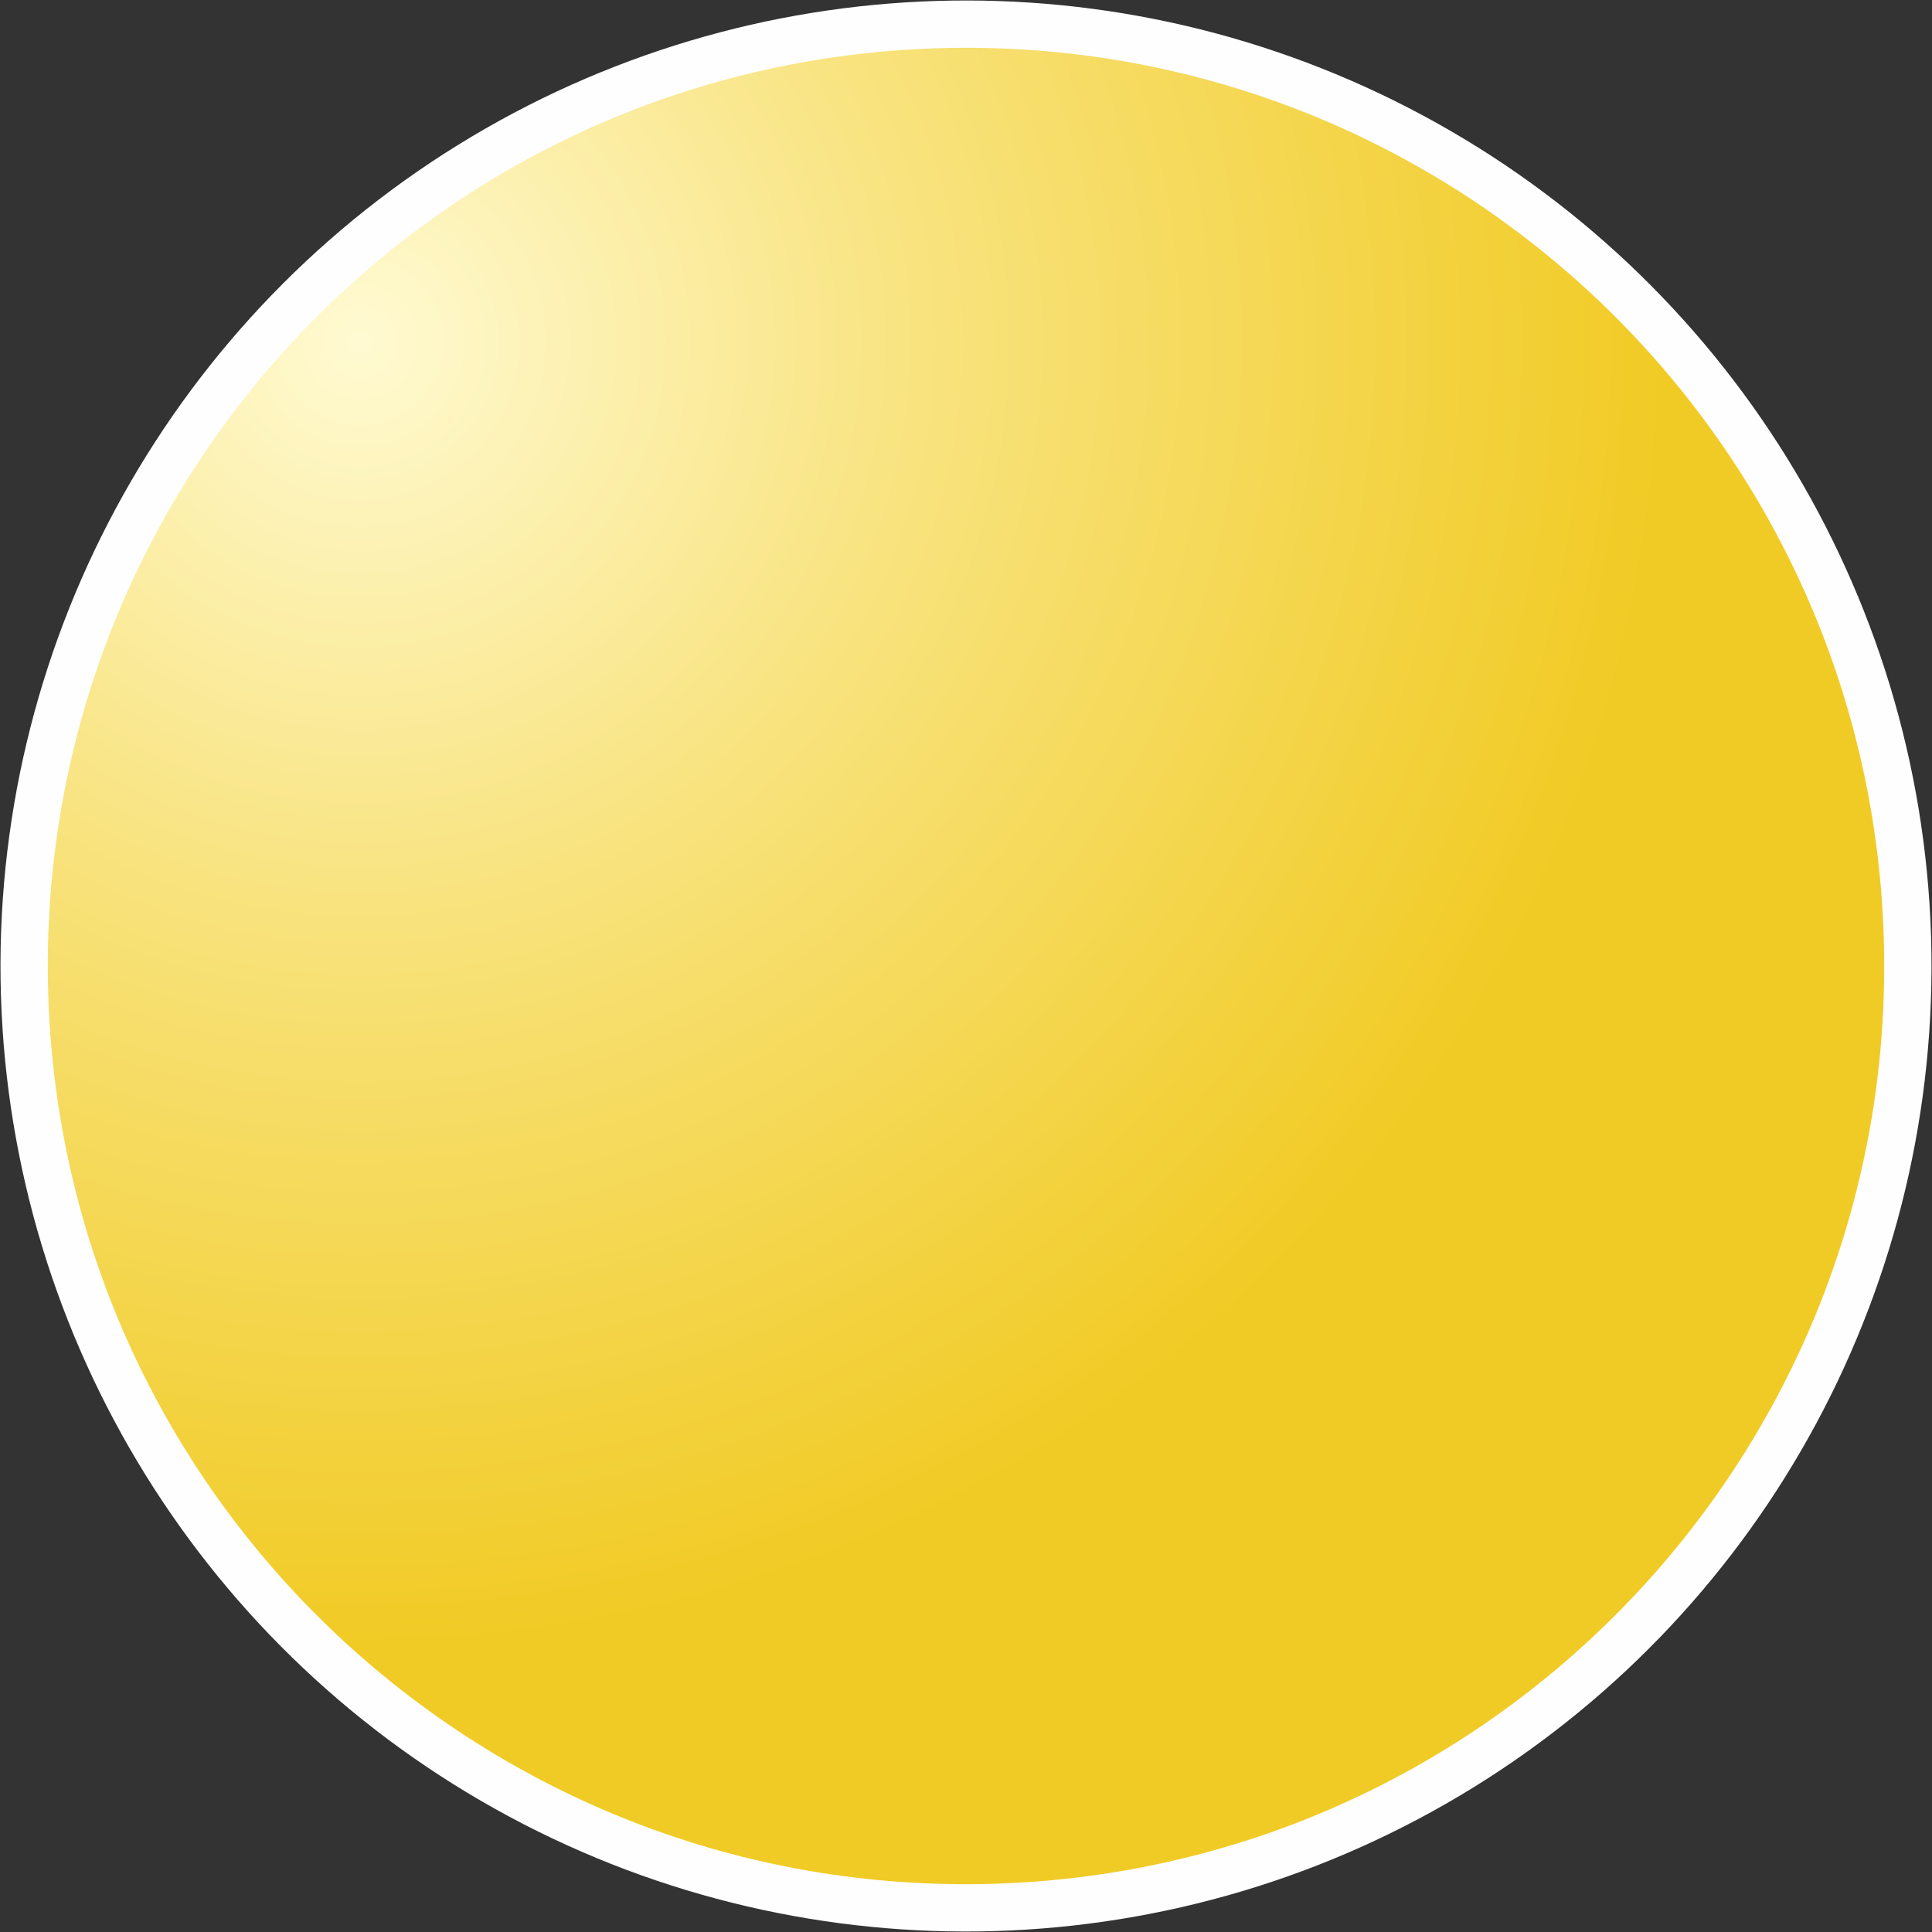 <?xml version="1.0" encoding="UTF-8"?>
<!DOCTYPE svg PUBLIC "-//W3C//DTD SVG 1.1//EN" "http://www.w3.org/Graphics/SVG/1.1/DTD/svg11.dtd">
<svg xmlns="http://www.w3.org/2000/svg" xmlns:xlink="http://www.w3.org/1999/xlink" xml:space="preserve" width="52.885mm" height="52.885mm" version="1.1" style="shape-rendering:geometricPrecision; text-rendering:geometricPrecision; image-rendering:optimizeQuality; fill-rule:evenodd; clip-rule:evenodd" viewBox="0 0 6770 6770">
 <rect x="0" y="0" width="6770" height="6770" fill="#333333" stroke="none"/>
 <defs>
  <style type="text/css">
   <![CDATA[
    .fil0 {fill:#FEFEFE}
    .fil1 {fill:url(#id0)}
   ]]>
  </style>
  <radialGradient id="id0" gradientUnits="userSpaceOnUse" gradientTransform="matrix(1.769 0.1 -0.1 1.769 -850 -1047)" cx="1261.43" cy="1197.08" r="2574.03" fx="1261.43" fy="1197.08">
   <stop offset="0" style="stop-opacity:1; stop-color:#FFFAD2"/>
   <stop offset="0.451" style="stop-opacity:1; stop-color:#F8E27B"/>
   <stop offset="1" style="stop-opacity:1; stop-color:#F1CB25"/>
  </radialGradient>
 </defs>
 <g id="Ebene_x0020_1">
  <circle class="fil0" transform="matrix(1.823 -0.056 0.056 1.823 3385 3385)" r="1855"/>
  <path class="fil1" d="M3287 169c1776,-54 3260,1342 3314,3118 54,1776 -1342,3260 -3118,3314 -1776,54 -3260,-1342 -3314,-3118 -54,-1776 1342,-3260 3118,-3314z"/>
 </g>
</svg>
